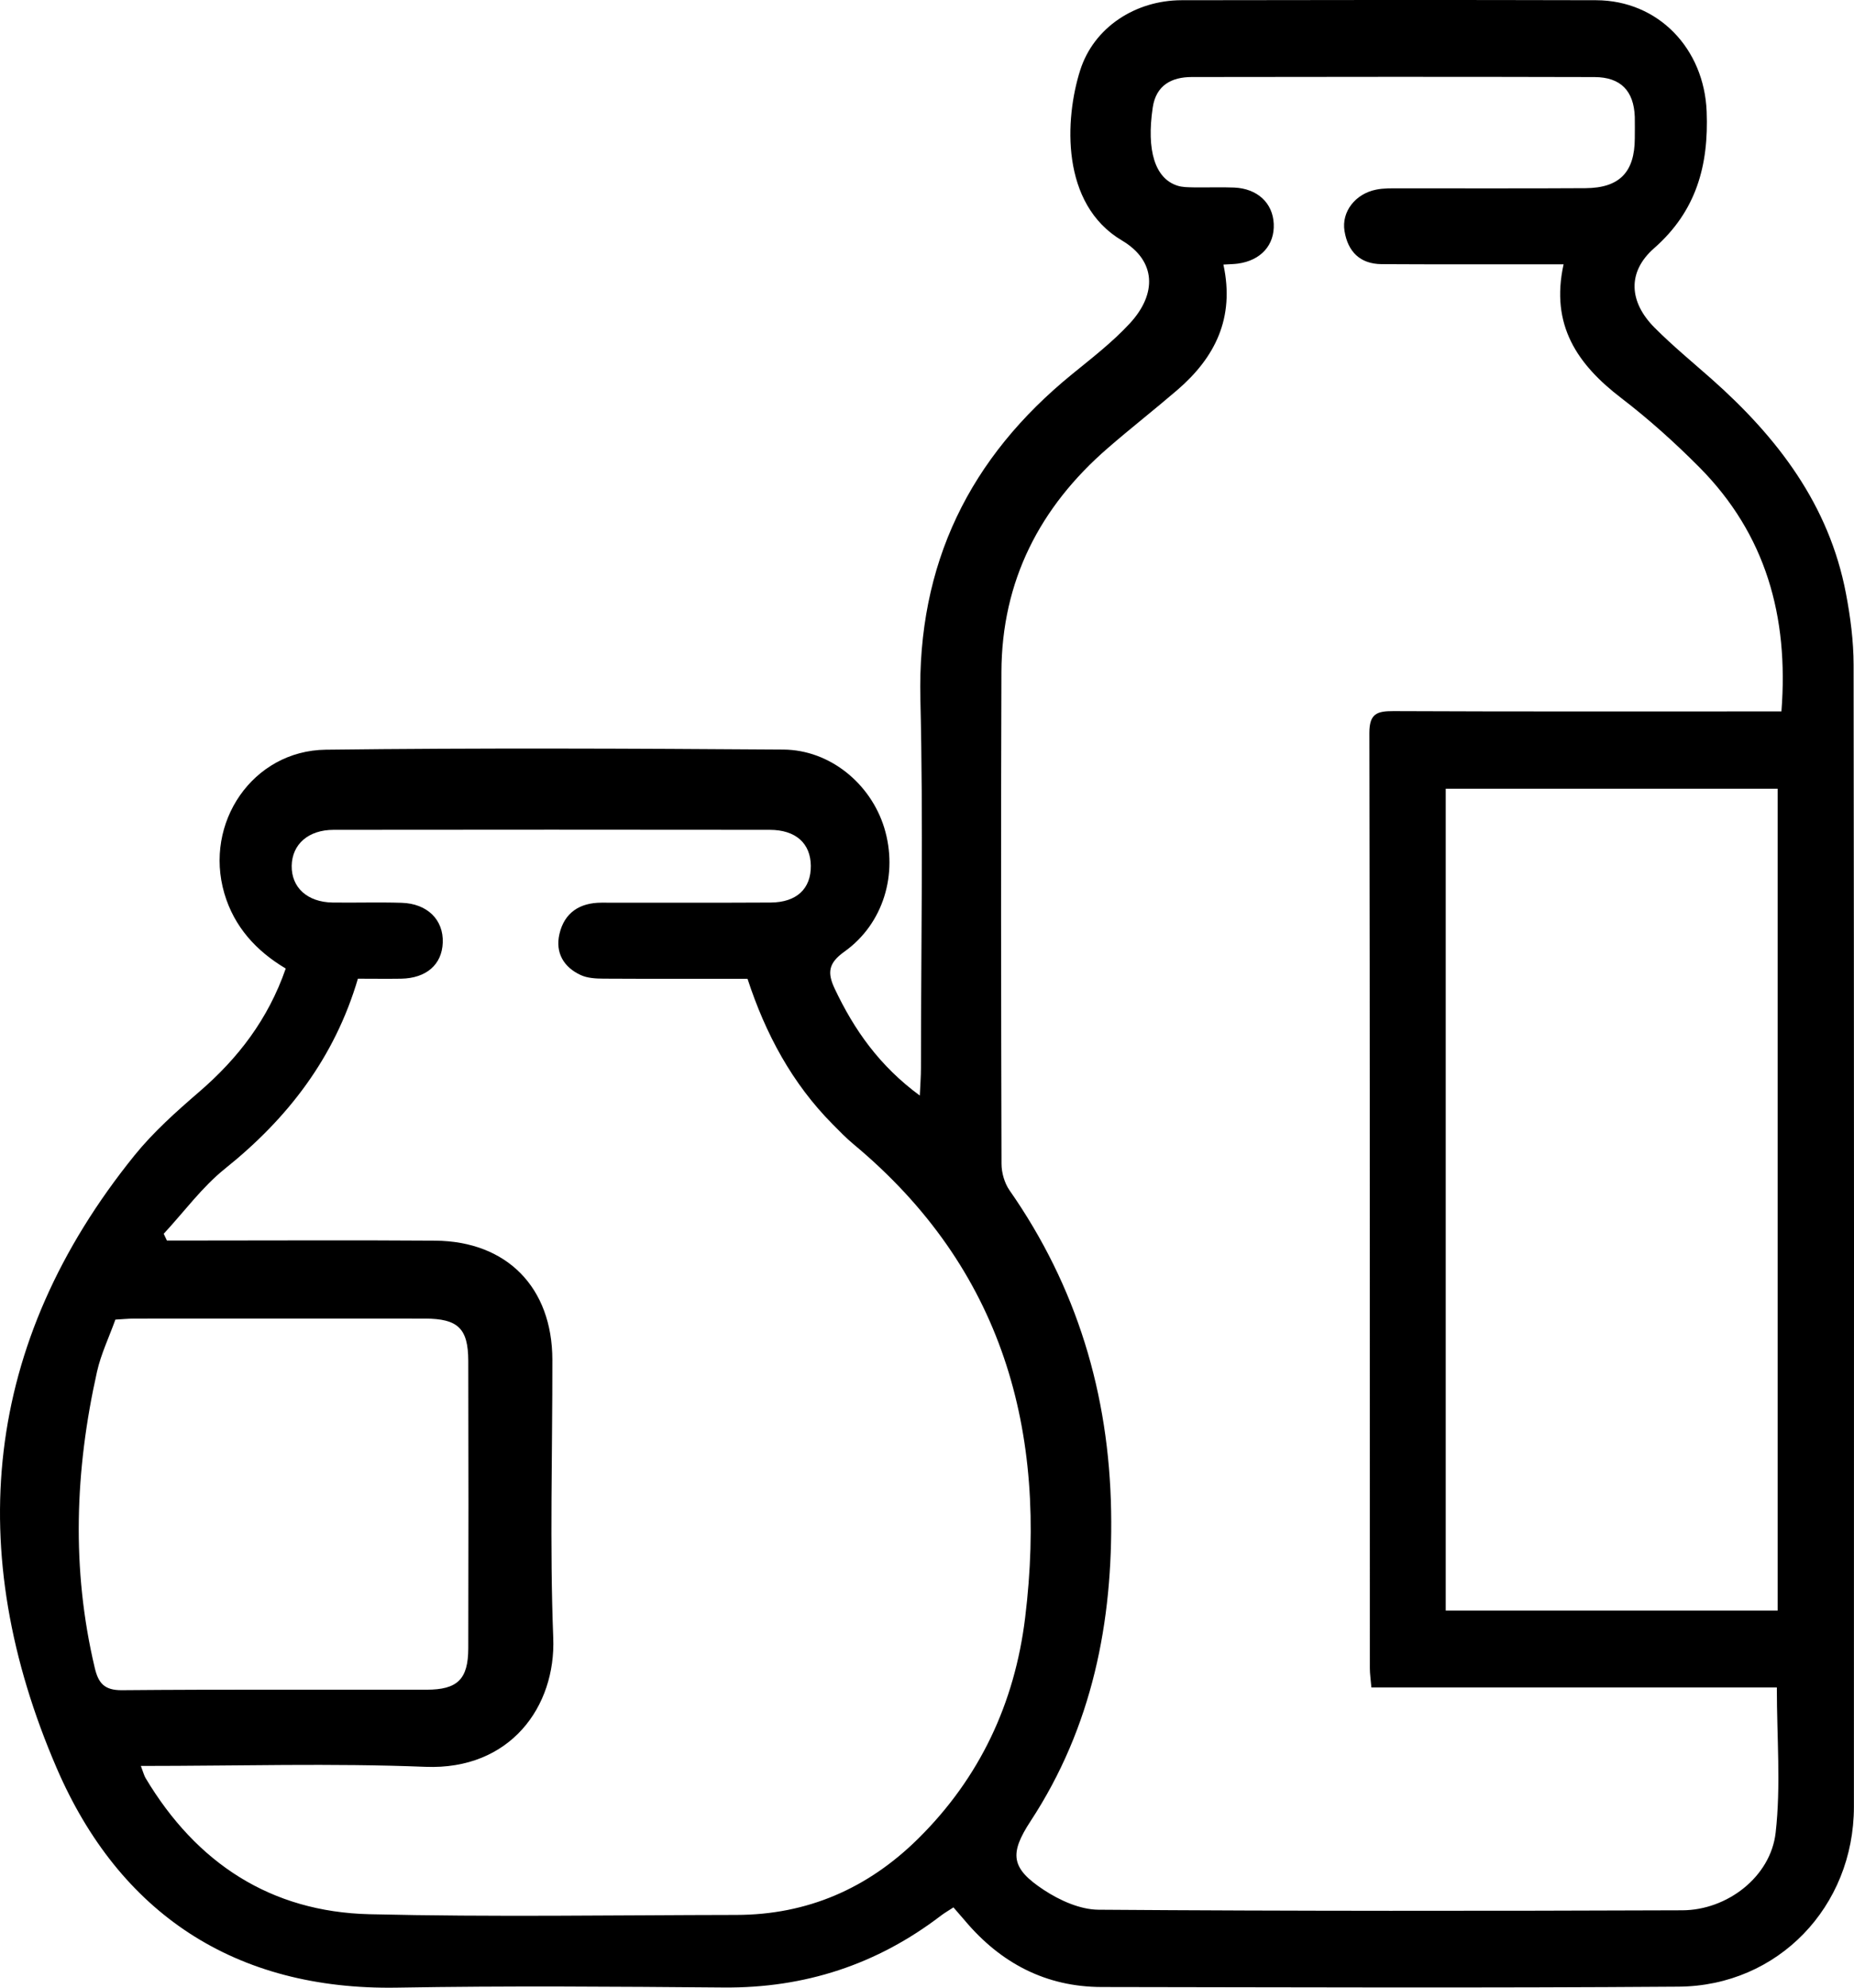 <?xml version="1.0" encoding="UTF-8"?> <svg xmlns="http://www.w3.org/2000/svg" width="42" height="45" viewBox="0 0 42 45" fill="none"><path d="M21.598 43.183C21.492 43.253 21.4 43.305 21.317 43.368C19.864 44.479 18.227 45.011 16.399 44.996C13.933 44.976 11.467 44.956 9.001 44.999C5.319 45.063 2.704 43.313 1.287 40.035C-0.834 35.126 -0.391 30.409 3.048 26.156C3.476 25.627 3.995 25.165 4.512 24.719C5.391 23.962 6.073 23.079 6.473 21.927C5.809 21.533 5.305 20.986 5.082 20.225C4.615 18.629 5.725 16.994 7.378 16.973C10.834 16.931 14.29 16.946 17.746 16.97C18.803 16.977 19.725 17.743 20.032 18.742C20.349 19.779 20.017 20.911 19.13 21.544C18.766 21.803 18.737 22.019 18.909 22.383C19.348 23.311 19.918 24.128 20.837 24.803C20.848 24.553 20.863 24.369 20.863 24.187C20.864 21.398 20.917 18.609 20.85 15.823C20.777 12.765 21.964 10.358 24.296 8.464C24.743 8.1 25.205 7.743 25.594 7.322C26.215 6.651 26.192 5.904 25.417 5.445C24.02 4.619 24.122 2.687 24.469 1.594C24.779 0.614 25.727 0.008 26.763 0.005C29.895 -0.001 33.026 -0.003 36.159 0.005C37.57 0.01 38.605 1.103 38.662 2.523C38.711 3.747 38.427 4.782 37.469 5.622C36.861 6.157 36.899 6.835 37.485 7.421C37.892 7.829 38.339 8.197 38.772 8.579C40.262 9.899 41.435 11.423 41.818 13.438C41.919 13.968 41.99 14.513 41.991 15.051C42.002 23.669 42.002 32.286 41.998 40.904C41.997 43.165 40.28 44.961 38.026 44.977C33.671 45.009 29.314 44.991 24.959 44.985C23.695 44.983 22.671 44.446 21.859 43.482C21.78 43.389 21.698 43.297 21.599 43.182L21.598 43.183ZM27.715 5.991C27.977 7.205 27.521 8.098 26.67 8.83C26.151 9.276 25.61 9.698 25.093 10.147C23.555 11.48 22.693 13.152 22.686 15.215C22.672 18.926 22.678 22.637 22.688 26.347C22.688 26.549 22.755 26.782 22.868 26.946C24.393 29.128 25.126 31.559 25.171 34.214C25.214 36.723 24.744 39.096 23.348 41.227C22.863 41.967 22.897 42.295 23.648 42.788C24.007 43.024 24.468 43.232 24.884 43.235C29.293 43.267 33.702 43.264 38.111 43.248C39.126 43.245 40.112 42.491 40.225 41.49C40.346 40.428 40.252 39.341 40.252 38.203H31.067C31.052 38.019 31.032 37.895 31.032 37.772C31.031 30.713 31.034 23.654 31.021 16.594C31.021 16.155 31.195 16.098 31.566 16.099C34.283 16.111 37.001 16.106 39.718 16.106C39.927 16.106 40.136 16.106 40.356 16.106C40.525 13.947 39.996 12.094 38.505 10.587C37.947 10.025 37.353 9.491 36.725 9.01C35.738 8.254 35.117 7.364 35.421 5.984C35.192 5.984 35 5.984 34.809 5.984C33.64 5.984 32.469 5.987 31.3 5.98C30.81 5.977 30.533 5.696 30.458 5.229C30.387 4.794 30.703 4.388 31.172 4.294C31.346 4.258 31.529 4.264 31.708 4.264C33.112 4.262 34.516 4.269 35.919 4.26C36.688 4.255 37.031 3.897 37.034 3.135C37.034 2.972 37.038 2.809 37.034 2.647C37.013 2.059 36.717 1.747 36.122 1.745C33.081 1.737 30.039 1.739 26.998 1.744C26.538 1.744 26.189 1.932 26.114 2.432C25.968 3.412 26.167 4.038 26.668 4.202C26.784 4.241 26.916 4.239 27.04 4.242C27.346 4.247 27.652 4.234 27.957 4.246C28.485 4.269 28.833 4.594 28.855 5.067C28.877 5.548 28.564 5.897 28.043 5.968C27.956 5.98 27.869 5.98 27.713 5.99L27.715 5.991ZM3.192 39.983C3.249 40.133 3.265 40.2 3.3 40.258C4.451 42.182 6.134 43.283 8.369 43.337C11.139 43.403 13.911 43.357 16.682 43.353C18.288 43.35 19.657 42.755 20.798 41.628C22.194 40.25 22.986 38.563 23.223 36.626C23.741 32.394 22.715 28.715 19.335 25.904C19.169 25.766 19.018 25.61 18.866 25.456C17.945 24.529 17.343 23.41 16.934 22.159C15.833 22.159 14.754 22.162 13.675 22.156C13.5 22.155 13.307 22.146 13.154 22.074C12.769 21.897 12.576 21.567 12.673 21.147C12.784 20.662 13.133 20.436 13.626 20.436C14.903 20.436 16.18 20.44 17.459 20.433C18.048 20.429 18.373 20.12 18.368 19.601C18.363 19.092 18.026 18.787 17.437 18.787C14.143 18.783 10.851 18.783 7.558 18.787C6.985 18.787 6.617 19.114 6.608 19.6C6.6 20.092 6.962 20.424 7.534 20.433C8.055 20.44 8.578 20.423 9.099 20.439C9.682 20.457 10.05 20.825 10.03 21.341C10.012 21.838 9.658 22.147 9.086 22.157C8.765 22.162 8.443 22.157 8.108 22.157C7.579 23.948 6.52 25.318 5.101 26.455C4.578 26.874 4.169 27.436 3.709 27.932C3.732 27.983 3.757 28.034 3.781 28.085C3.972 28.085 4.161 28.085 4.351 28.085C6.187 28.085 8.022 28.075 9.857 28.088C11.485 28.1 12.51 29.15 12.513 30.782C12.516 32.882 12.452 34.984 12.533 37.08C12.594 38.635 11.56 40.076 9.639 40C7.52 39.915 5.396 39.98 3.194 39.98L3.192 39.983ZM32.751 17.856V36.463H40.271V17.856H32.751ZM2.614 29.875C2.469 30.279 2.286 30.657 2.197 31.057C1.698 33.286 1.615 35.521 2.147 37.761C2.228 38.104 2.364 38.268 2.759 38.265C5.06 38.245 7.36 38.257 9.662 38.254C10.364 38.254 10.607 38.018 10.608 37.316C10.614 35.147 10.613 32.977 10.608 30.808C10.606 30.073 10.374 29.854 9.625 29.852C7.431 29.85 5.239 29.851 3.046 29.852C2.904 29.852 2.762 29.868 2.614 29.875Z" fill="black"></path></svg> 